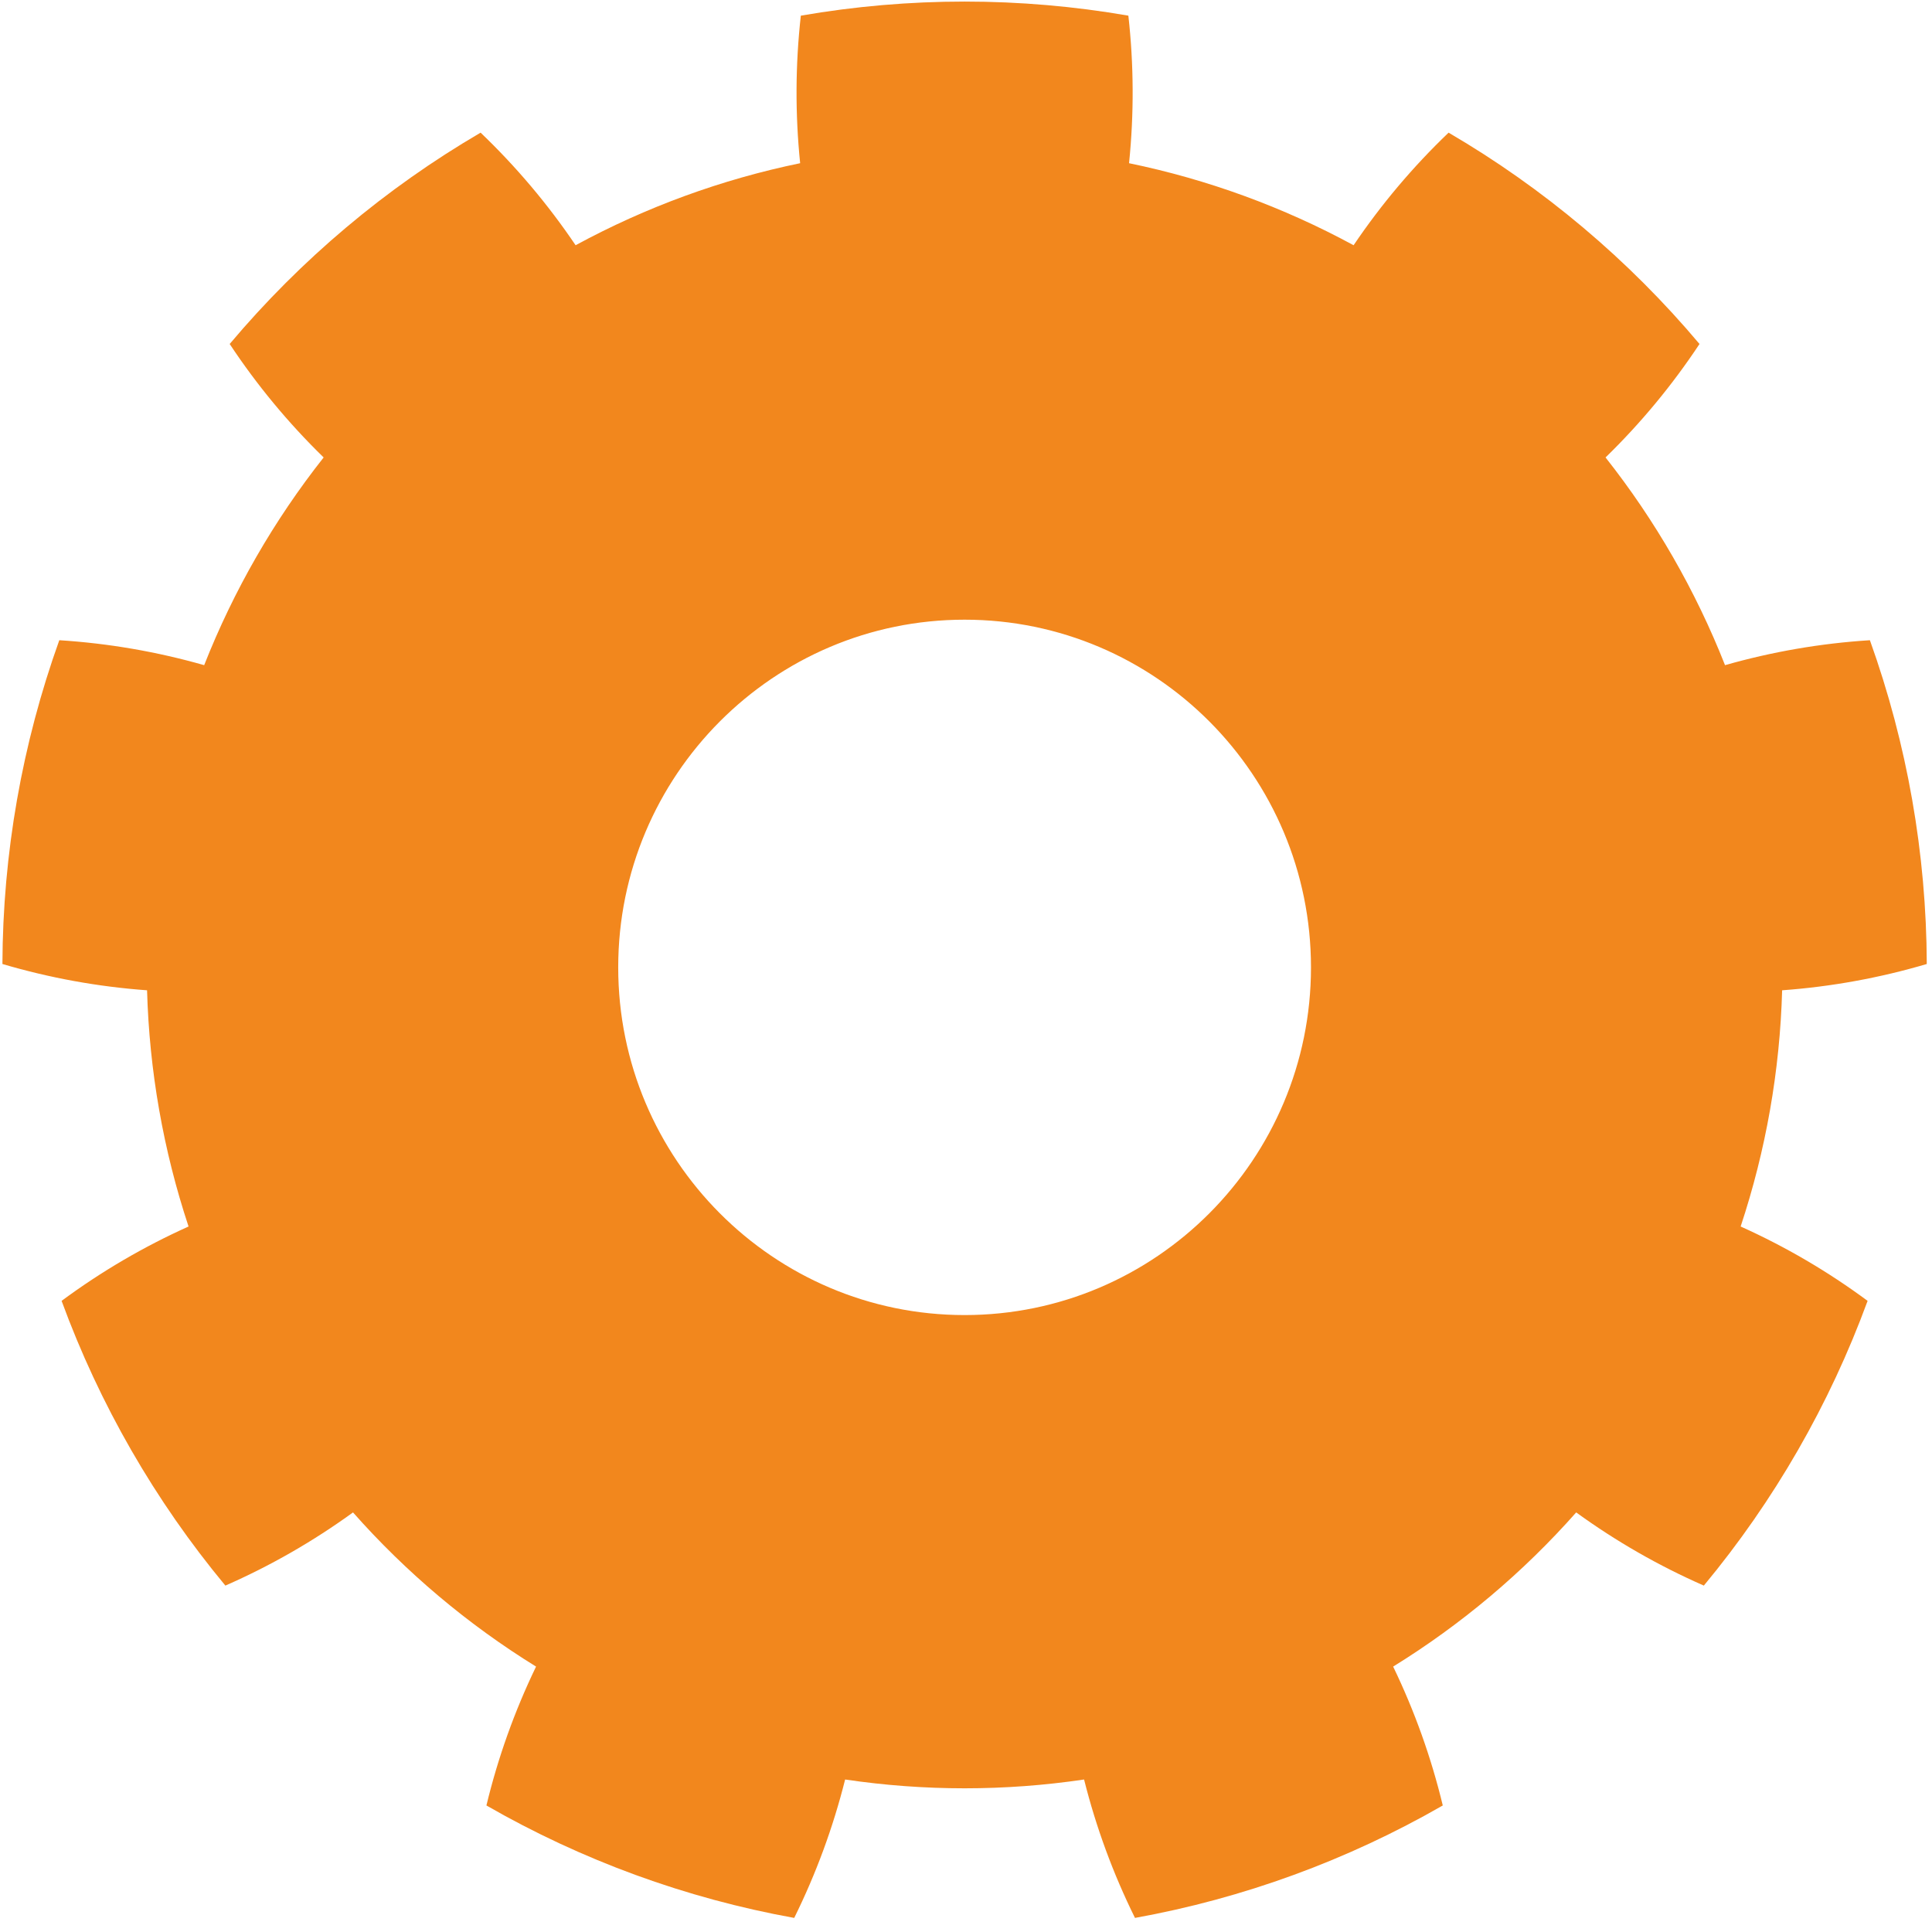 <?xml version="1.0" encoding="UTF-8" standalone="no"?><!DOCTYPE svg PUBLIC "-//W3C//DTD SVG 1.1//EN" "http://www.w3.org/Graphics/SVG/1.1/DTD/svg11.dtd"><svg width="100%" height="100%" viewBox="0 0 3334 3334" version="1.1" xmlns="http://www.w3.org/2000/svg" xmlns:xlink="http://www.w3.org/1999/xlink" xml:space="preserve" xmlns:serif="http://www.serif.com/" style="fill-rule:evenodd;clip-rule:evenodd;stroke-linejoin:round;stroke-miterlimit:2;"><path d="M1947.2,27.024c-187.028,-32.426 -378.21,-32.426 -565.237,0c-9.451,84.83 -9.843,169.702 -1.174,254.615c-135.368,27.892 -265.922,75.589 -387.482,141.563c-47.736,-70.641 -102.386,-135.404 -163.948,-194.289c-164.037,95.831 -310.491,219.183 -432.997,364.695c47.083,71.081 101.133,136.349 162.15,195.804c-85.837,108.707 -155.303,229.479 -206.175,358.449c-81.804,-23.314 -165.141,-37.665 -250.01,-43.053c-64.291,179.248 -97.49,368.235 -98.152,558.745c81.586,24.073 164.787,39.198 249.602,45.374c3.859,138.657 27.984,275.994 71.604,407.613c-77.596,34.922 -150.626,77.698 -219.089,128.328c65.537,178.794 161.128,344.985 282.619,491.352c77.914,-34.199 151.335,-76.295 220.262,-126.287c91.749,103.728 198.177,193.368 315.879,266.051c-37.08,76.817 -65.631,156.704 -85.655,239.663c164.7,94.679 344.352,160.313 531.15,194.05c37.786,-76.469 67.072,-156.088 87.859,-238.857c136.709,20.263 275.642,20.263 412.35,0c20.788,82.769 50.074,162.388 87.86,238.857c186.797,-33.737 366.45,-99.371 531.149,-194.05c-20.023,-82.959 -48.575,-162.846 -85.654,-239.663c117.701,-72.683 224.13,-162.323 315.878,-266.051c68.928,49.992 142.349,92.088 220.263,126.287c121.491,-146.367 217.082,-312.558 282.619,-491.352c-68.464,-50.63 -141.494,-93.406 -219.09,-128.328c43.62,-131.619 67.746,-268.956 71.604,-407.613c84.816,-6.176 168.017,-21.301 249.603,-45.374c-0.663,-190.51 -33.861,-379.497 -98.153,-558.745c-84.868,5.388 -168.205,19.739 -250.01,43.053c-50.871,-128.97 -120.337,-249.742 -206.175,-358.449c61.018,-59.455 115.068,-124.723 162.151,-195.804c-122.506,-145.512 -268.96,-268.864 -432.997,-364.695c-61.563,58.885 -116.212,123.648 -163.948,194.289c-121.56,-65.974 -252.114,-113.671 -387.482,-141.563c8.668,-84.913 8.277,-169.785 -1.174,-254.615Zm-282.619,1042.35c329.908,-0 597.75,268.851 597.75,600c0,331.149 -267.842,600 -597.75,600c-329.907,-0 -597.75,-268.851 -597.75,-600c0,-331.149 267.843,-600 597.75,-600Z" style="fill:#f2871d;"/></svg>